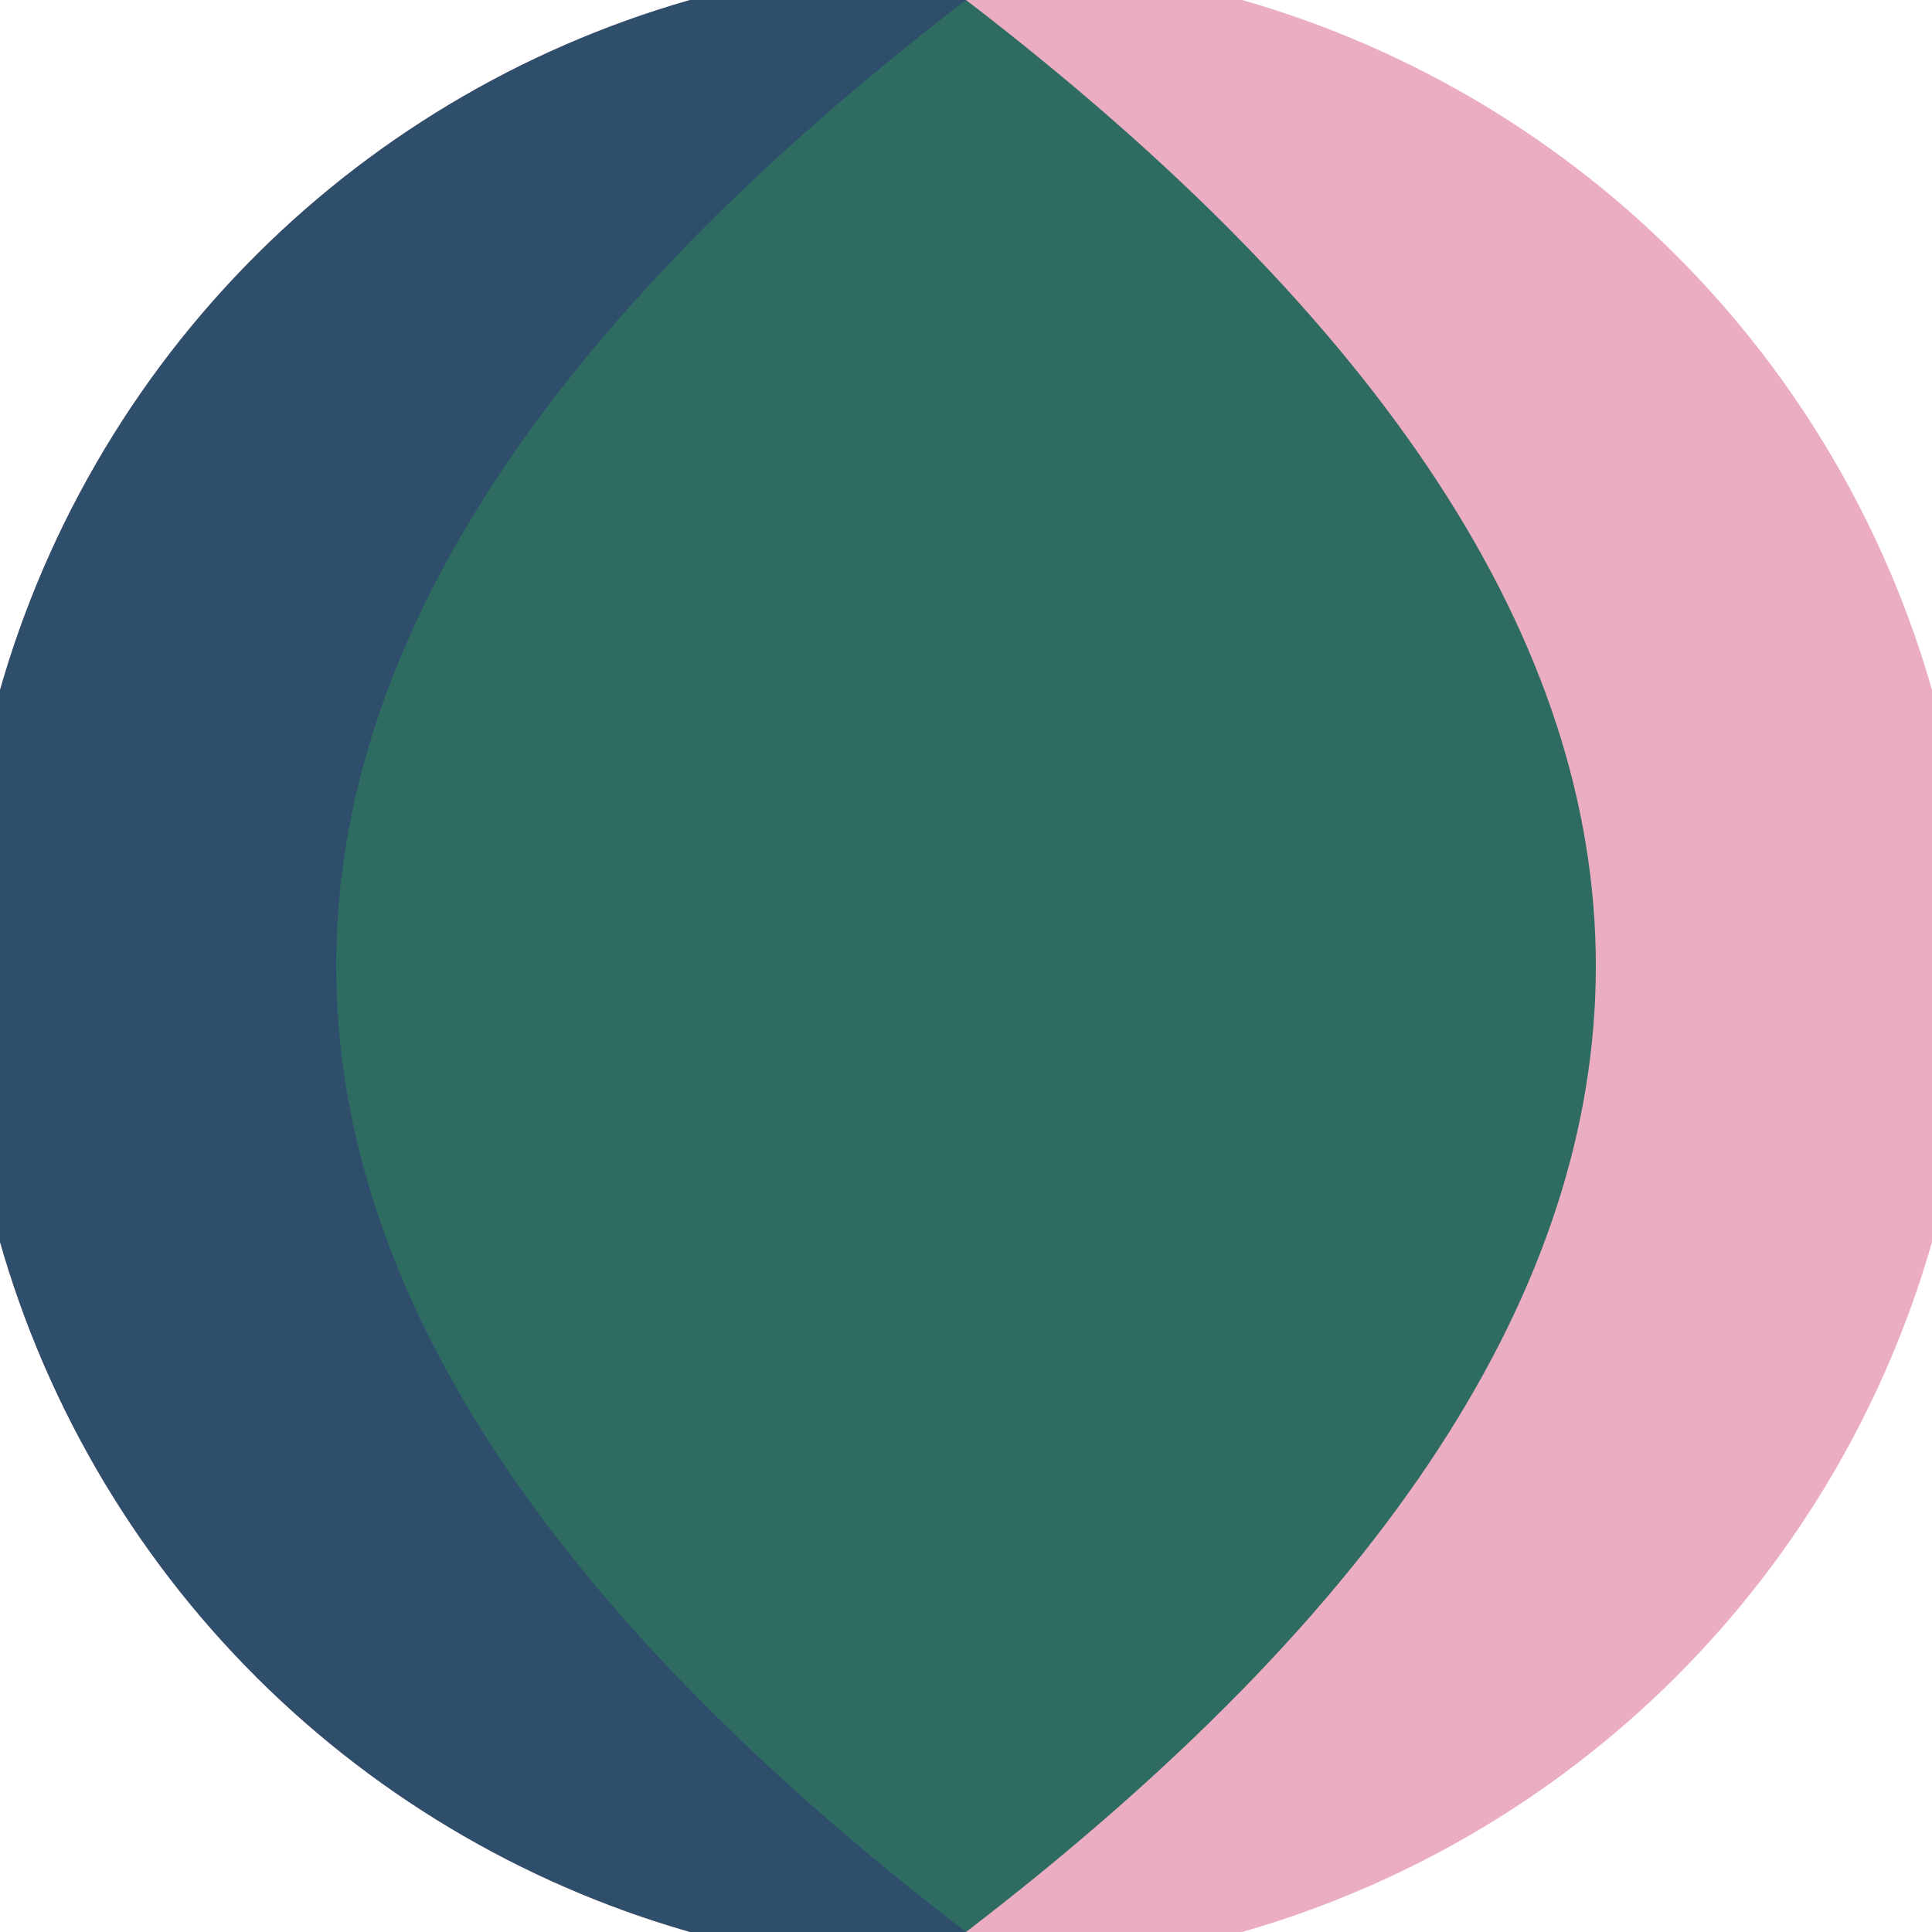 <svg xmlns="http://www.w3.org/2000/svg" width="128" height="128" viewBox="0 0 100 100" shape-rendering="geometricPrecision">
                            <defs>
                                <clipPath id="clip">
                                    <circle cx="50" cy="50" r="52" />
                                    <!--<rect x="0" y="0" width="100" height="100"/>-->
                                </clipPath>
                            </defs>
                            <g transform="rotate(90 50 50)">
                            <rect x="0" y="0" width="100" height="100" fill="#ebadc1" clip-path="url(#clip)"/><path d="M 0 50 H 100 V 100 H 0 Z" fill="#2e4e6b" clip-path="url(#clip)"/><path d="M 0 50 Q 50 -15.2 100 50 Q 50 115.2 0 50 Z" fill="#2e6b61" clip-path="url(#clip)"/></g></svg>